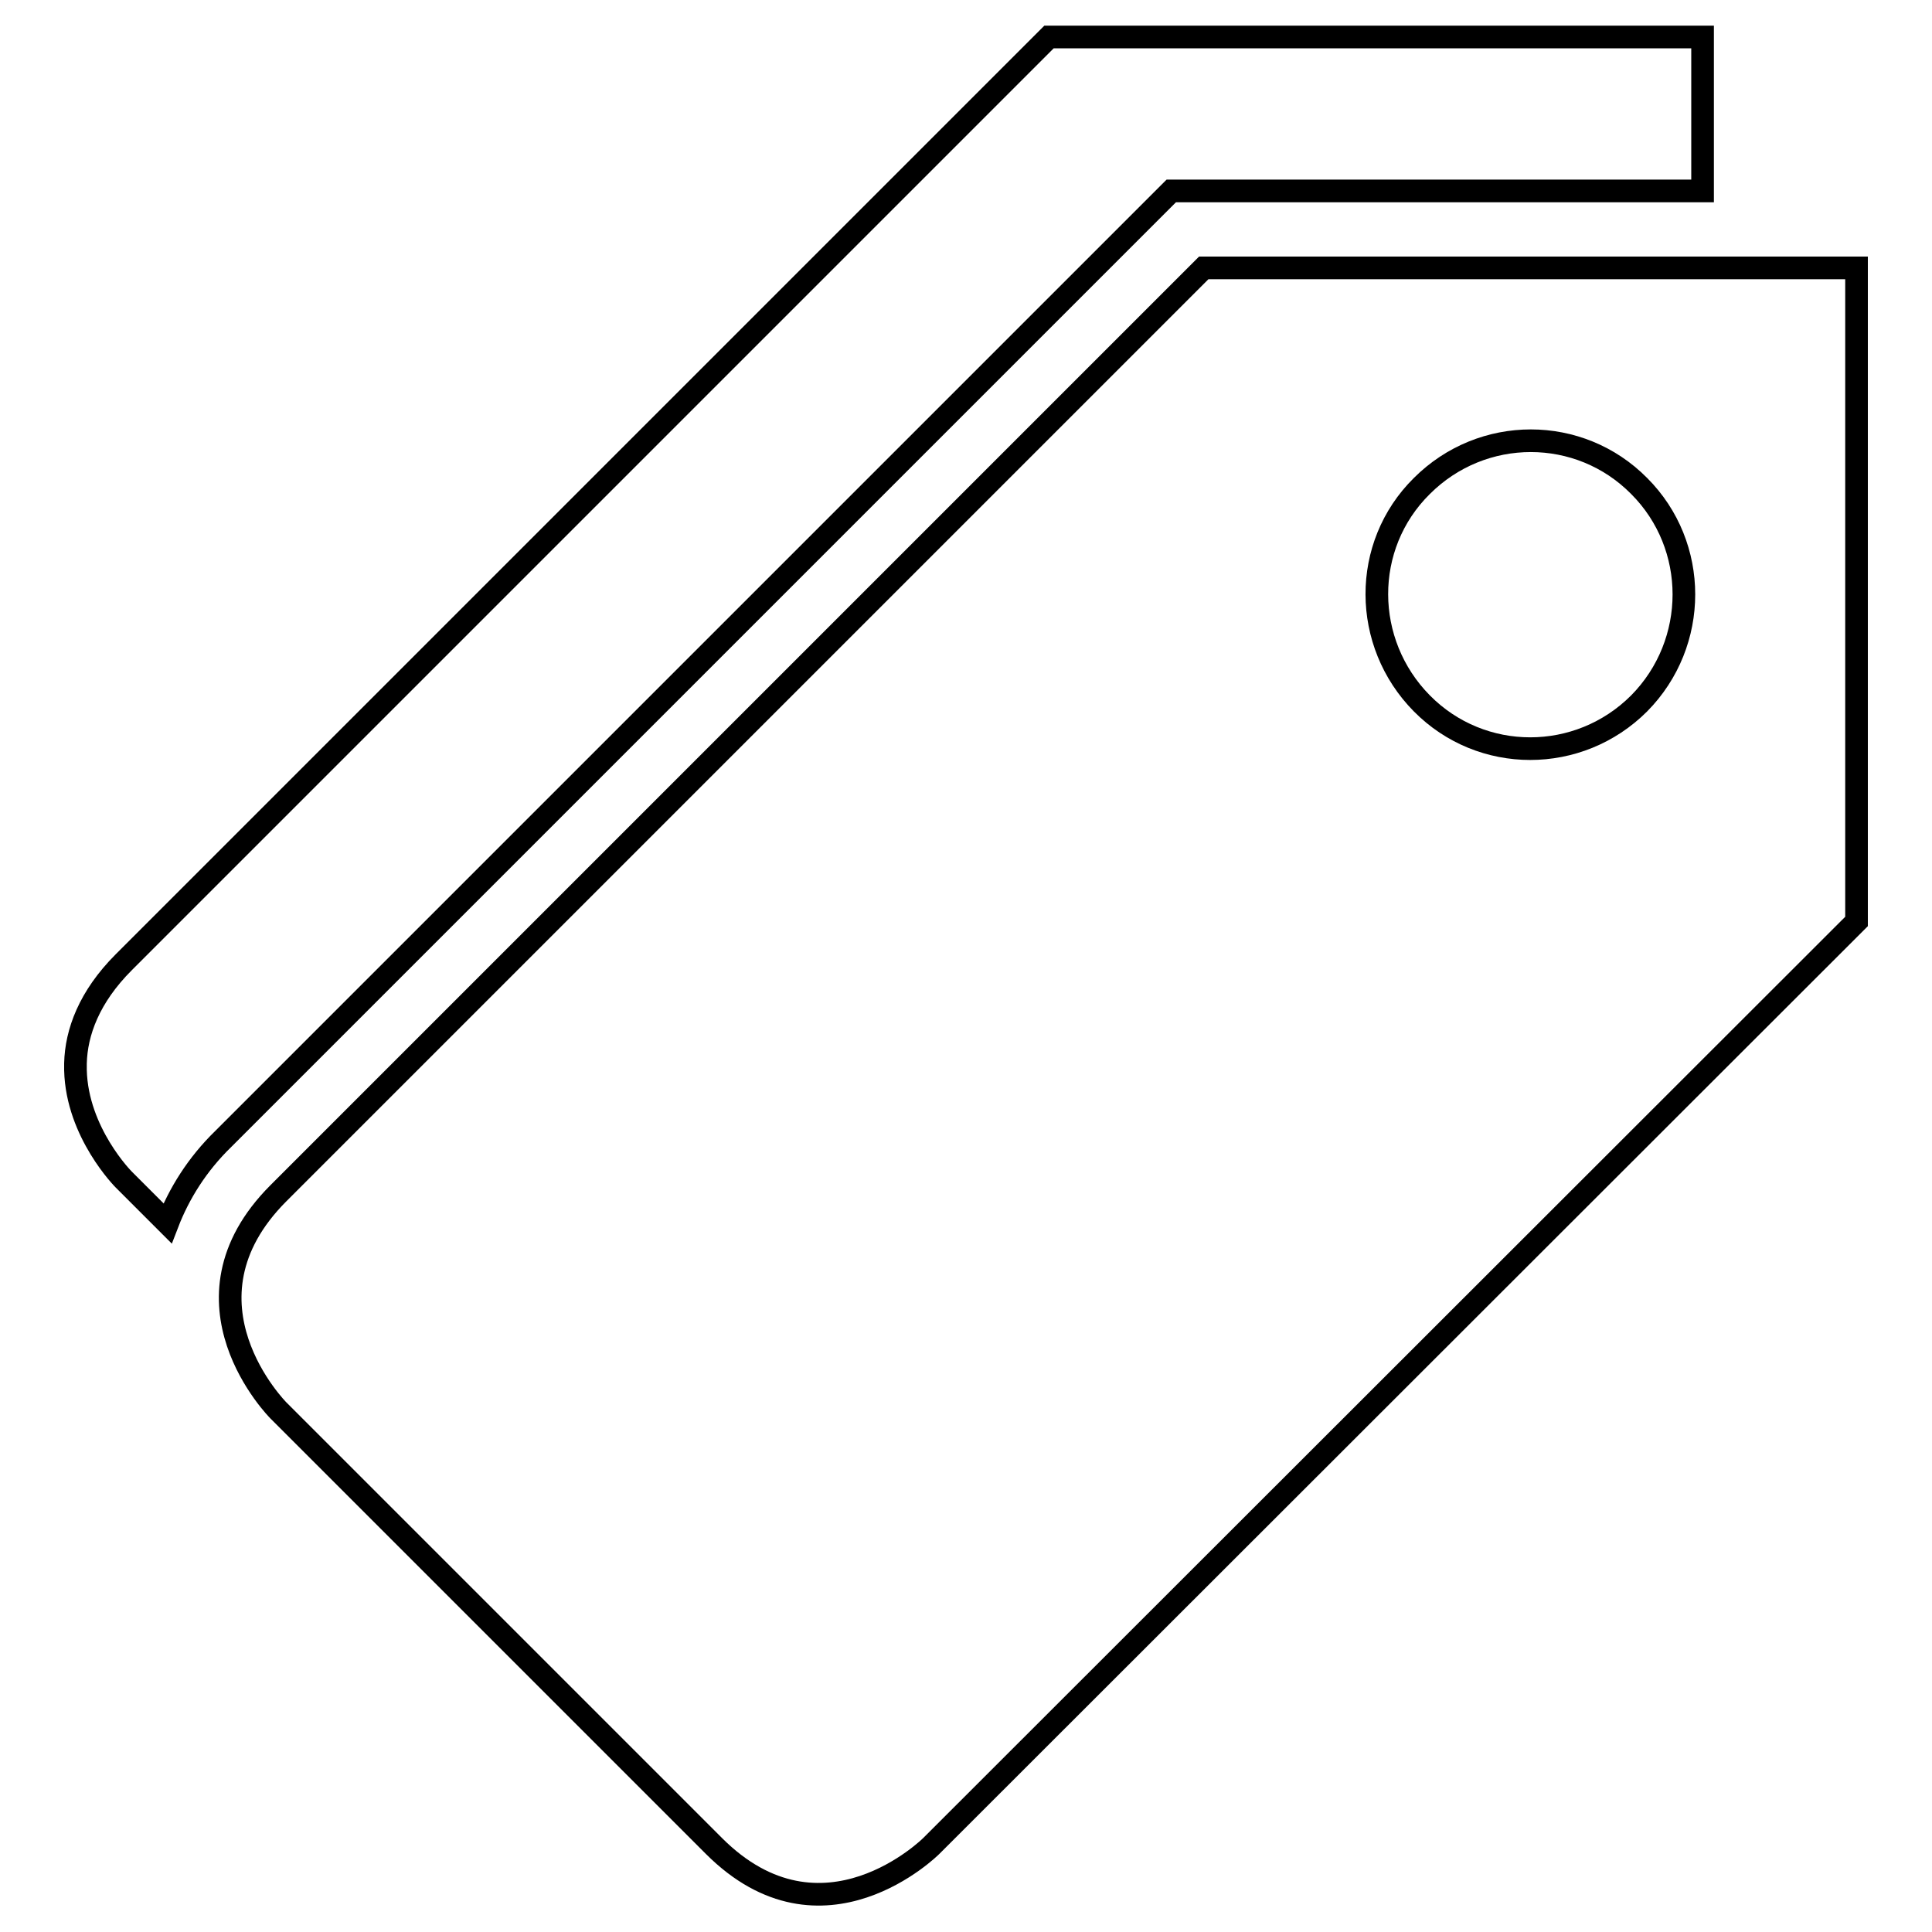 <?xml version="1.0" encoding="utf-8"?>
<!-- Svg Vector Icons : http://www.onlinewebfonts.com/icon -->
<!DOCTYPE svg PUBLIC "-//W3C//DTD SVG 1.1//EN" "http://www.w3.org/Graphics/SVG/1.1/DTD/svg11.dtd">
<svg version="1.1" xmlns="http://www.w3.org/2000/svg" xmlns:xlink="http://www.w3.org/1999/xlink" x="0px" y="0px" viewBox="0 0 256 256" enable-background="new 0 0 256 256" xml:space="preserve">
<g><g><path stroke-width="3" fill-opacity="0" stroke="#000000"  d="M159.5,35.5c0,0-108.2,108.2-122.6,122.6c-14.4,14.4,0,28.8,0,28.8l57.7,57.7c14.4,14.4,28.8,0,28.8,0L246,122.1V35.5H159.5z M217.2,93.2c-8,8-20.9,8-28.8,0s-8-20.9,0-28.8c8-8,20.9-8,28.8,0C225.1,72.3,225.1,85.2,217.2,93.2z M152.2,28.3l3-3h70.4V4.9h-86.6c0,0-108.2,108.2-122.6,122.6c-4.6,4.6-6.3,9.3-6.4,13.4v0.9c0.2,8.3,6.4,14.5,6.4,14.5l5.8,5.8c1.5-3.9,3.9-7.8,7.4-11.2C44,136.5,152.2,28.3,152.2,28.3z"/></g></g>
</svg>